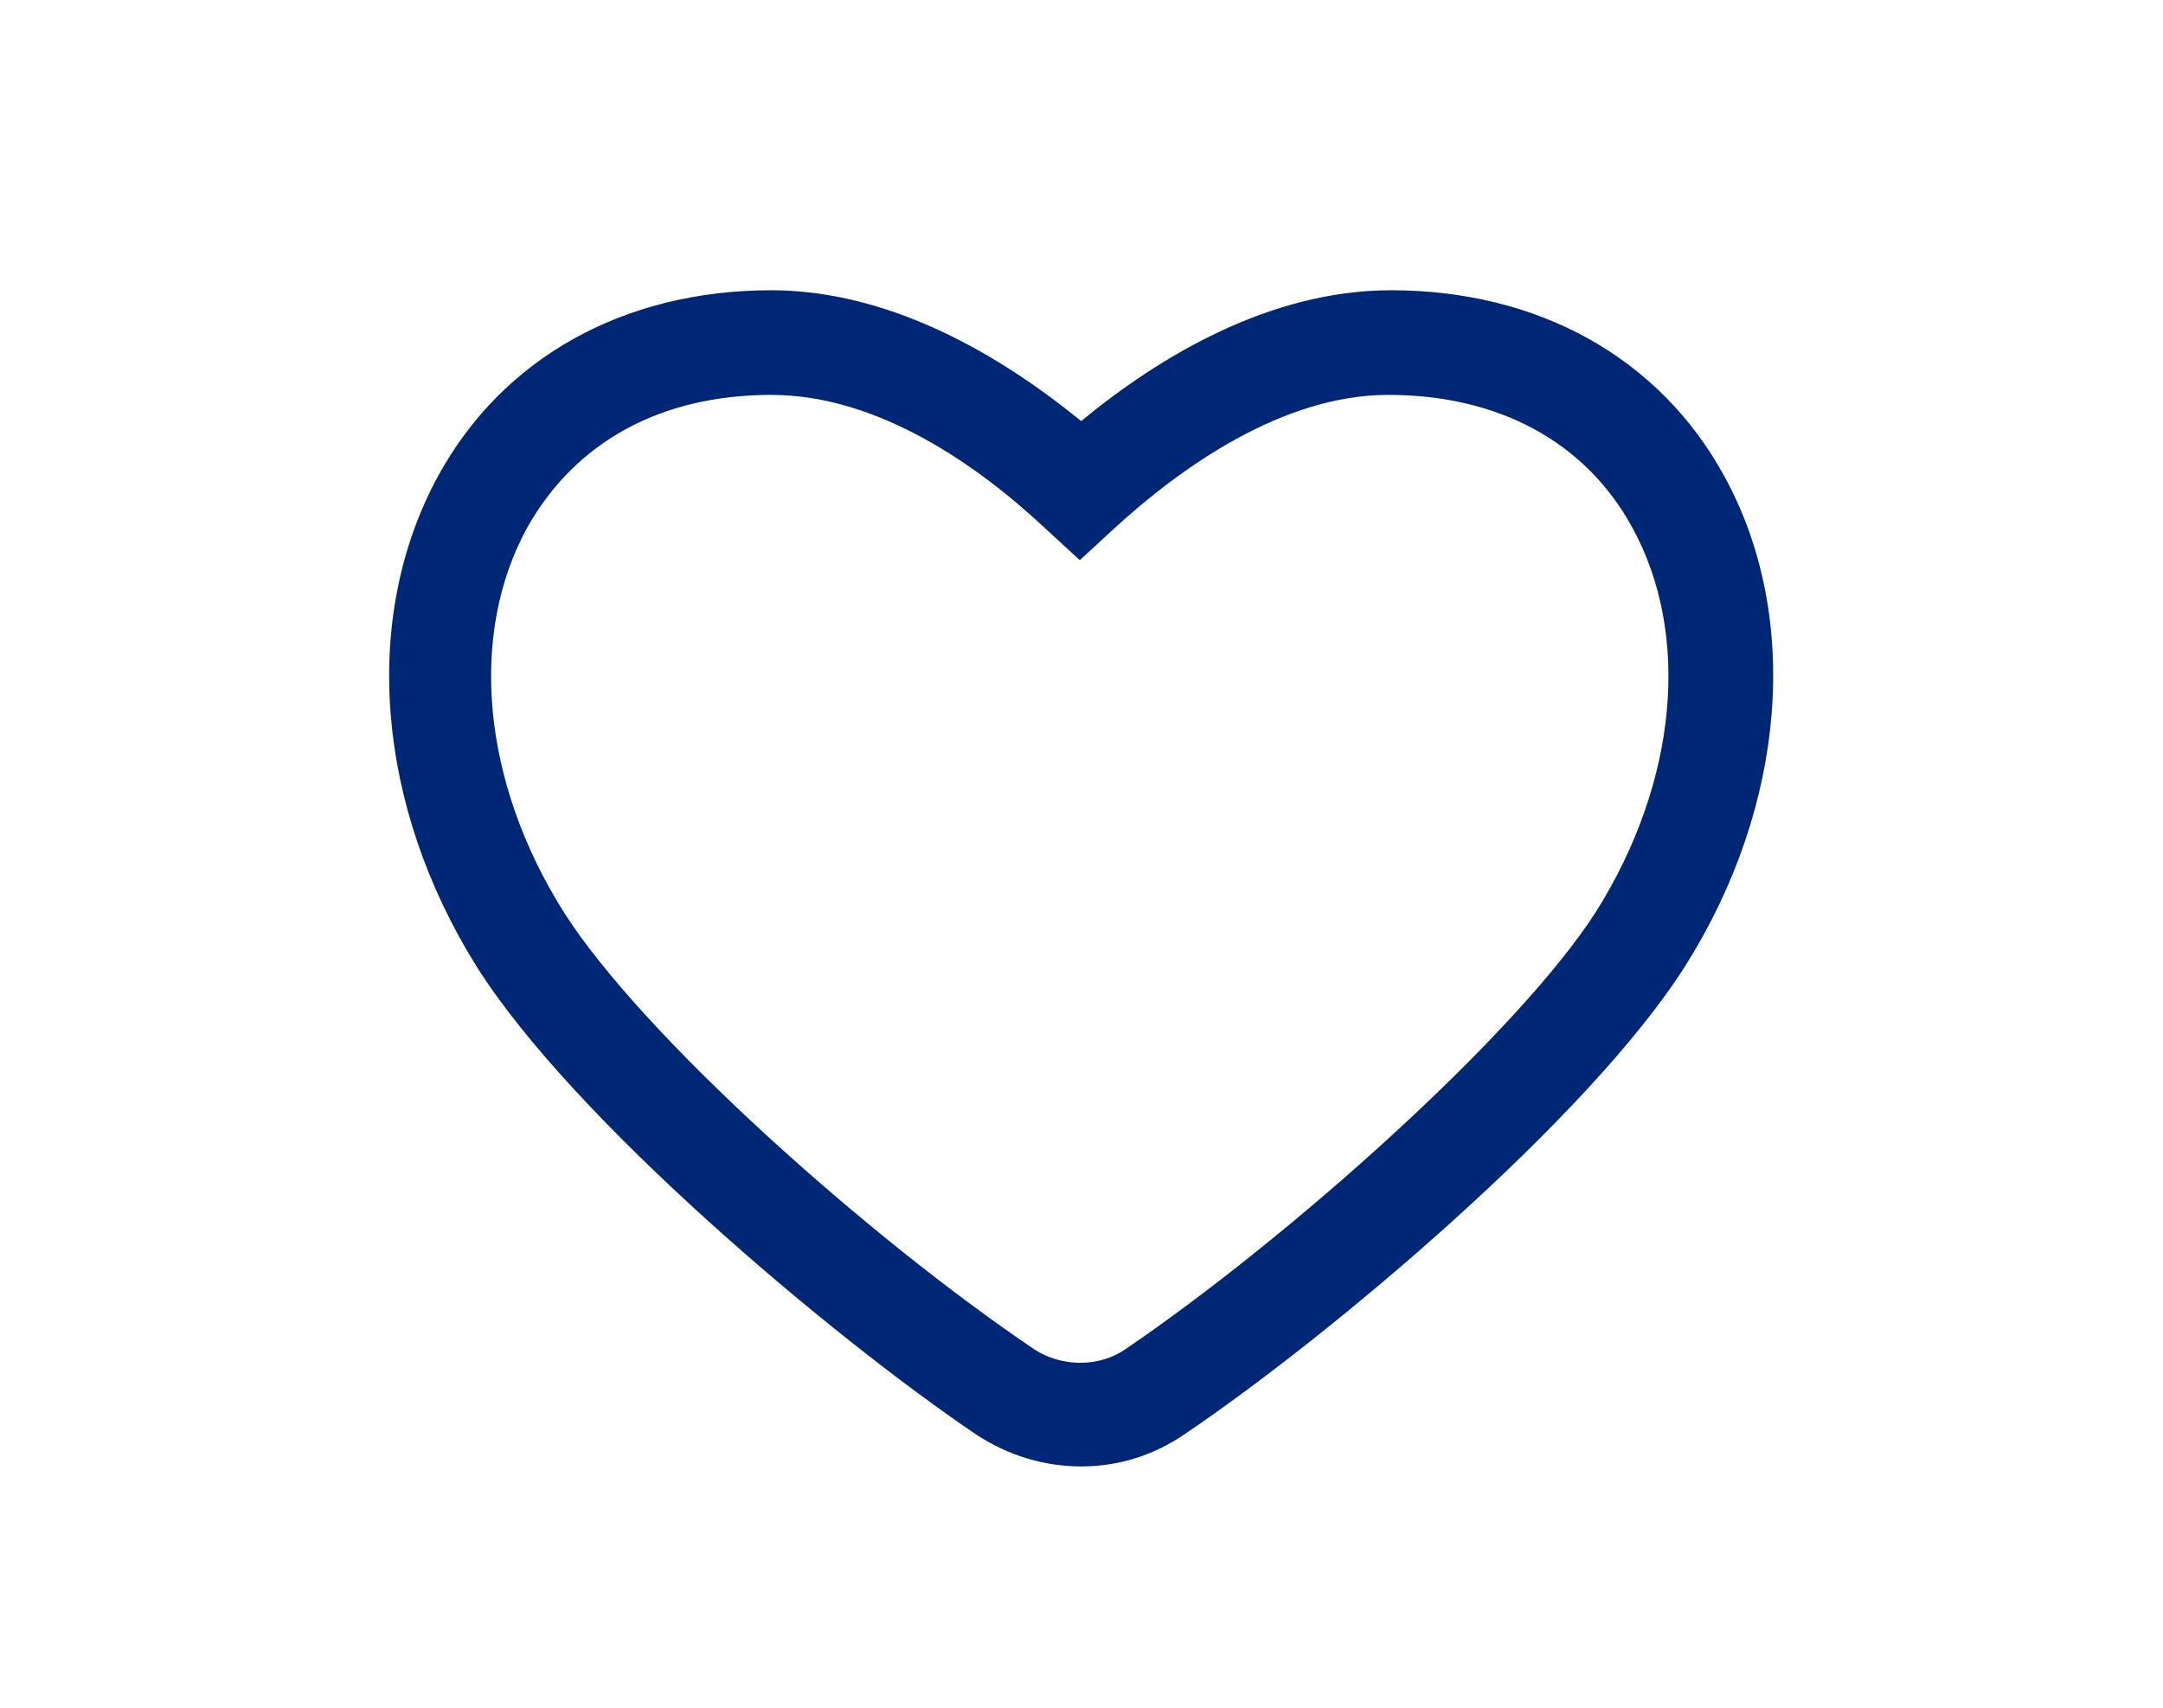 <?xml version="1.0" encoding="utf-8"?>
<!-- Generator: Adobe Illustrator 15.0.0, SVG Export Plug-In . SVG Version: 6.00 Build 0)  -->
<!DOCTYPE svg PUBLIC "-//W3C//DTD SVG 1.1//EN" "http://www.w3.org/Graphics/SVG/1.1/DTD/svg11.dtd">
<svg version="1.1" id="Layer_1" xmlns="http://www.w3.org/2000/svg" xmlns:xlink="http://www.w3.org/1999/xlink" x="0px" y="0px"
	 width="96.25px" height="76px" viewBox="77 32.75 96.25 76" enable-background="new 77 32.75 96.25 76" xml:space="preserve">
<g id="Layer_1_1_">
	<title>Flamme</title>
	<desc>Created with Sketch.</desc>
	<path fill="#002776" d="M125.109,98c-1.654,0-3.248-0.49-4.657-1.409c-6.435-4.352-17.956-14.034-22.246-20.837
		c-4.474-7.17-5.147-15.506-1.716-21.816c2.881-5.271,8.273-8.273,14.83-8.273c4.413,0,9.132,2.022,13.789,5.822
		c3.495-2.881,8.396-5.822,13.79-5.822c6.558,0,11.949,3.003,14.83,8.273c3.433,6.25,2.758,14.646-1.715,21.756
		c-4.291,6.803-15.813,16.484-22.248,20.836C128.357,97.51,126.766,98,125.109,98z M111.32,50.321
		c-4.902,0-8.701,2.083-10.847,5.883c-2.636,4.778-2.022,11.338,1.594,17.099c3.491,5.516,13.604,14.524,20.958,19.488
		c1.227,0.797,2.881,0.797,4.045,0c7.293-4.964,17.467-14.034,20.959-19.488c3.615-5.761,4.229-12.318,1.595-17.099
		c-2.085-3.8-5.944-5.883-10.849-5.883c-4.719,0-9.254,3.248-12.195,5.945l-1.531,1.409l-1.532-1.409
		C120.574,53.508,116.102,50.321,111.32,50.321z"/>
</g>
<g id="Layer_2">
</g>
</svg>

